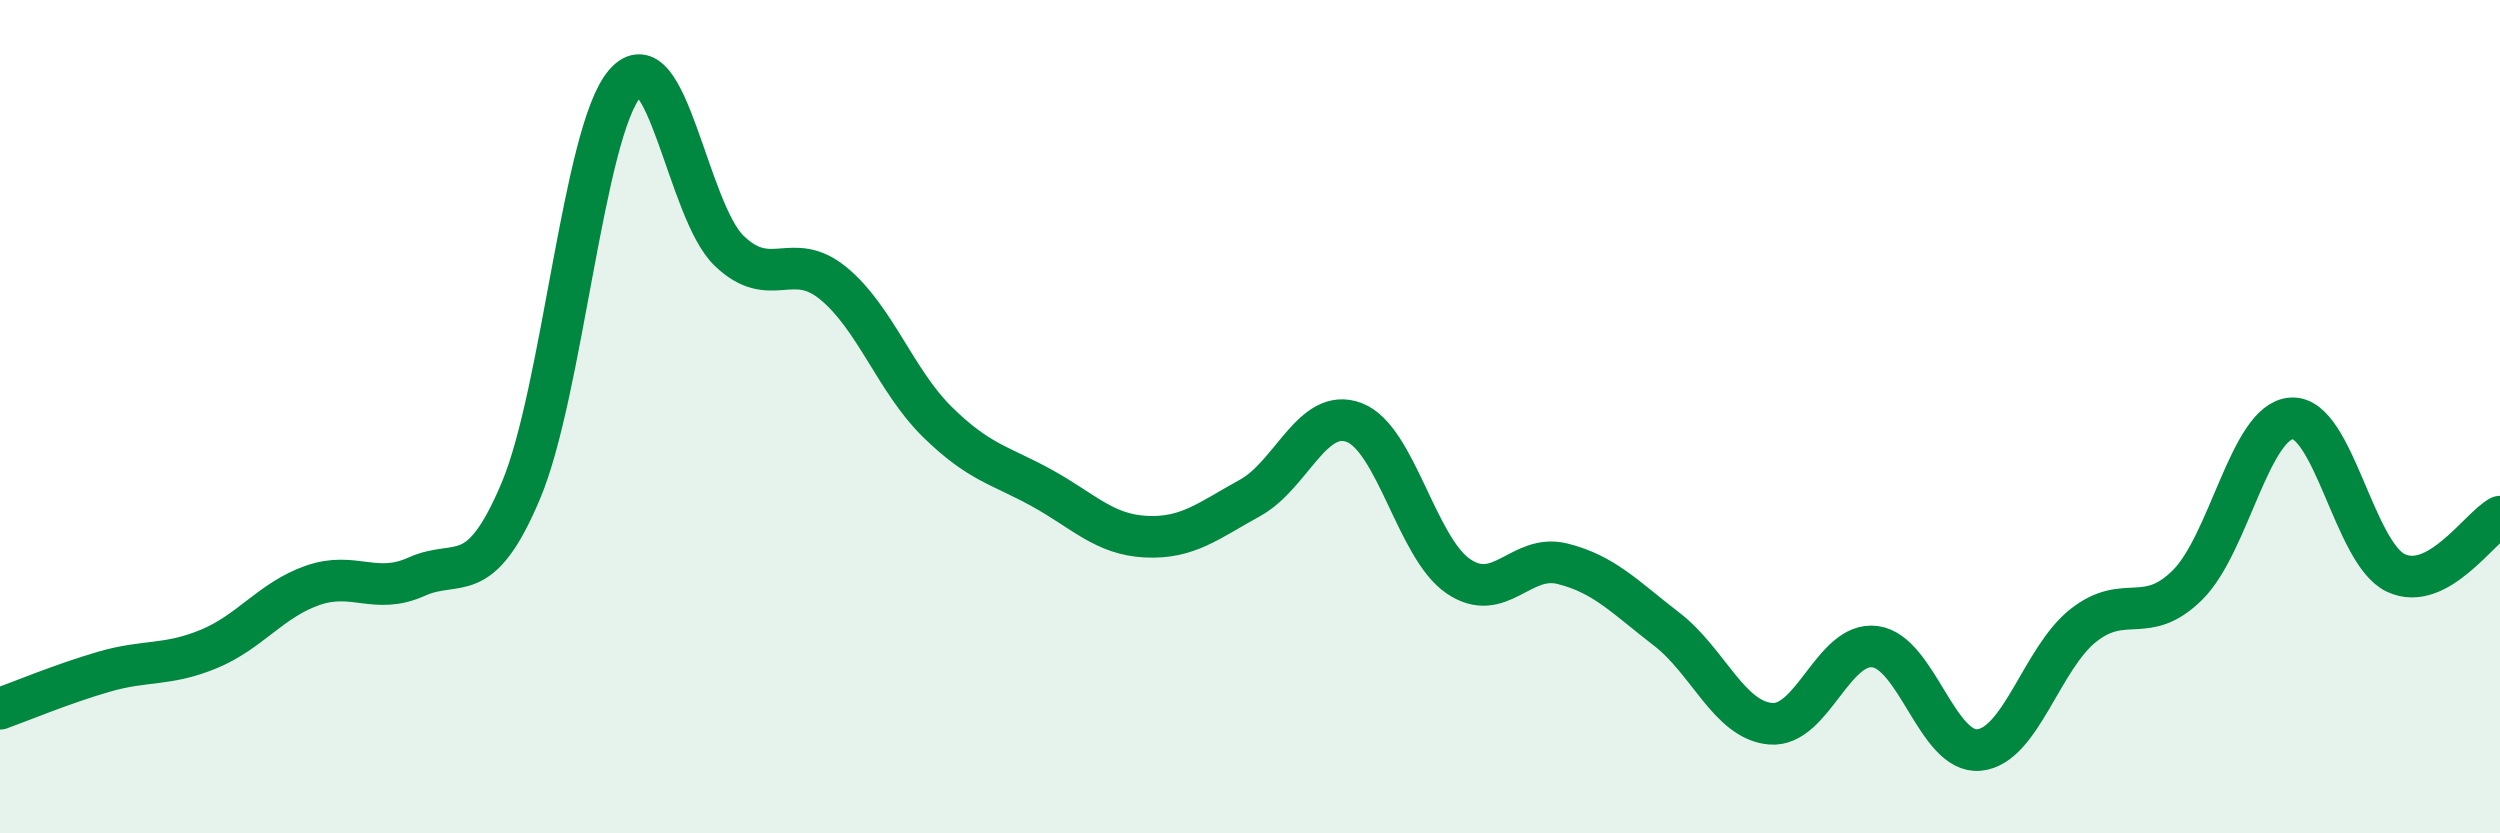 
    <svg width="60" height="20" viewBox="0 0 60 20" xmlns="http://www.w3.org/2000/svg">
      <path
        d="M 0,17.01 C 0.5,16.83 1.5,16.41 2.5,16.12 C 3.5,15.83 4,15.99 5,15.58 C 6,15.17 6.5,14.4 7.5,14.05 C 8.5,13.7 9,14.29 10,13.84 C 11,13.39 11.5,14.15 12.5,11.78 C 13.5,9.41 14,3.15 15,2 C 16,0.85 16.5,5.06 17.5,6.02 C 18.5,6.98 19,5.98 20,6.8 C 21,7.62 21.5,9.15 22.5,10.13 C 23.5,11.11 24,11.16 25,11.71 C 26,12.26 26.5,12.83 27.5,12.88 C 28.5,12.93 29,12.5 30,11.95 C 31,11.4 31.5,9.76 32.5,10.14 C 33.5,10.52 34,13.15 35,13.83 C 36,14.51 36.5,13.28 37.5,13.53 C 38.5,13.78 39,14.33 40,15.1 C 41,15.87 41.5,17.29 42.5,17.37 C 43.5,17.45 44,15.39 45,15.52 C 46,15.65 46.5,18.1 47.5,18 C 48.5,17.9 49,15.8 50,15.01 C 51,14.22 51.5,15.03 52.5,14.04 C 53.5,13.05 54,10.1 55,10.04 C 56,9.98 56.5,13.28 57.5,13.75 C 58.5,14.22 59.5,12.67 60,12.4L60 20L0 20Z"
        fill="#008740"
        opacity="0.1"
        stroke-linecap="round"
        stroke-linejoin="round"
      />
      <path
        d="M 0,17.01 C 0.5,16.83 1.5,16.41 2.5,16.12 C 3.5,15.83 4,15.99 5,15.58 C 6,15.17 6.5,14.4 7.5,14.05 C 8.5,13.7 9,14.29 10,13.84 C 11,13.39 11.5,14.15 12.5,11.78 C 13.5,9.41 14,3.15 15,2 C 16,0.85 16.5,5.06 17.5,6.02 C 18.5,6.98 19,5.98 20,6.8 C 21,7.62 21.5,9.15 22.5,10.13 C 23.5,11.11 24,11.16 25,11.71 C 26,12.26 26.5,12.83 27.5,12.88 C 28.5,12.93 29,12.5 30,11.95 C 31,11.4 31.5,9.76 32.5,10.14 C 33.5,10.52 34,13.15 35,13.83 C 36,14.51 36.5,13.28 37.5,13.53 C 38.5,13.78 39,14.33 40,15.1 C 41,15.87 41.5,17.29 42.5,17.37 C 43.5,17.45 44,15.39 45,15.52 C 46,15.65 46.5,18.1 47.5,18 C 48.5,17.9 49,15.8 50,15.01 C 51,14.22 51.5,15.03 52.5,14.04 C 53.5,13.05 54,10.1 55,10.04 C 56,9.98 56.5,13.28 57.5,13.75 C 58.5,14.22 59.5,12.67 60,12.4"
        stroke="#008740"
        stroke-width="1"
        fill="none"
        stroke-linecap="round"
        stroke-linejoin="round"
      />
    </svg>
  